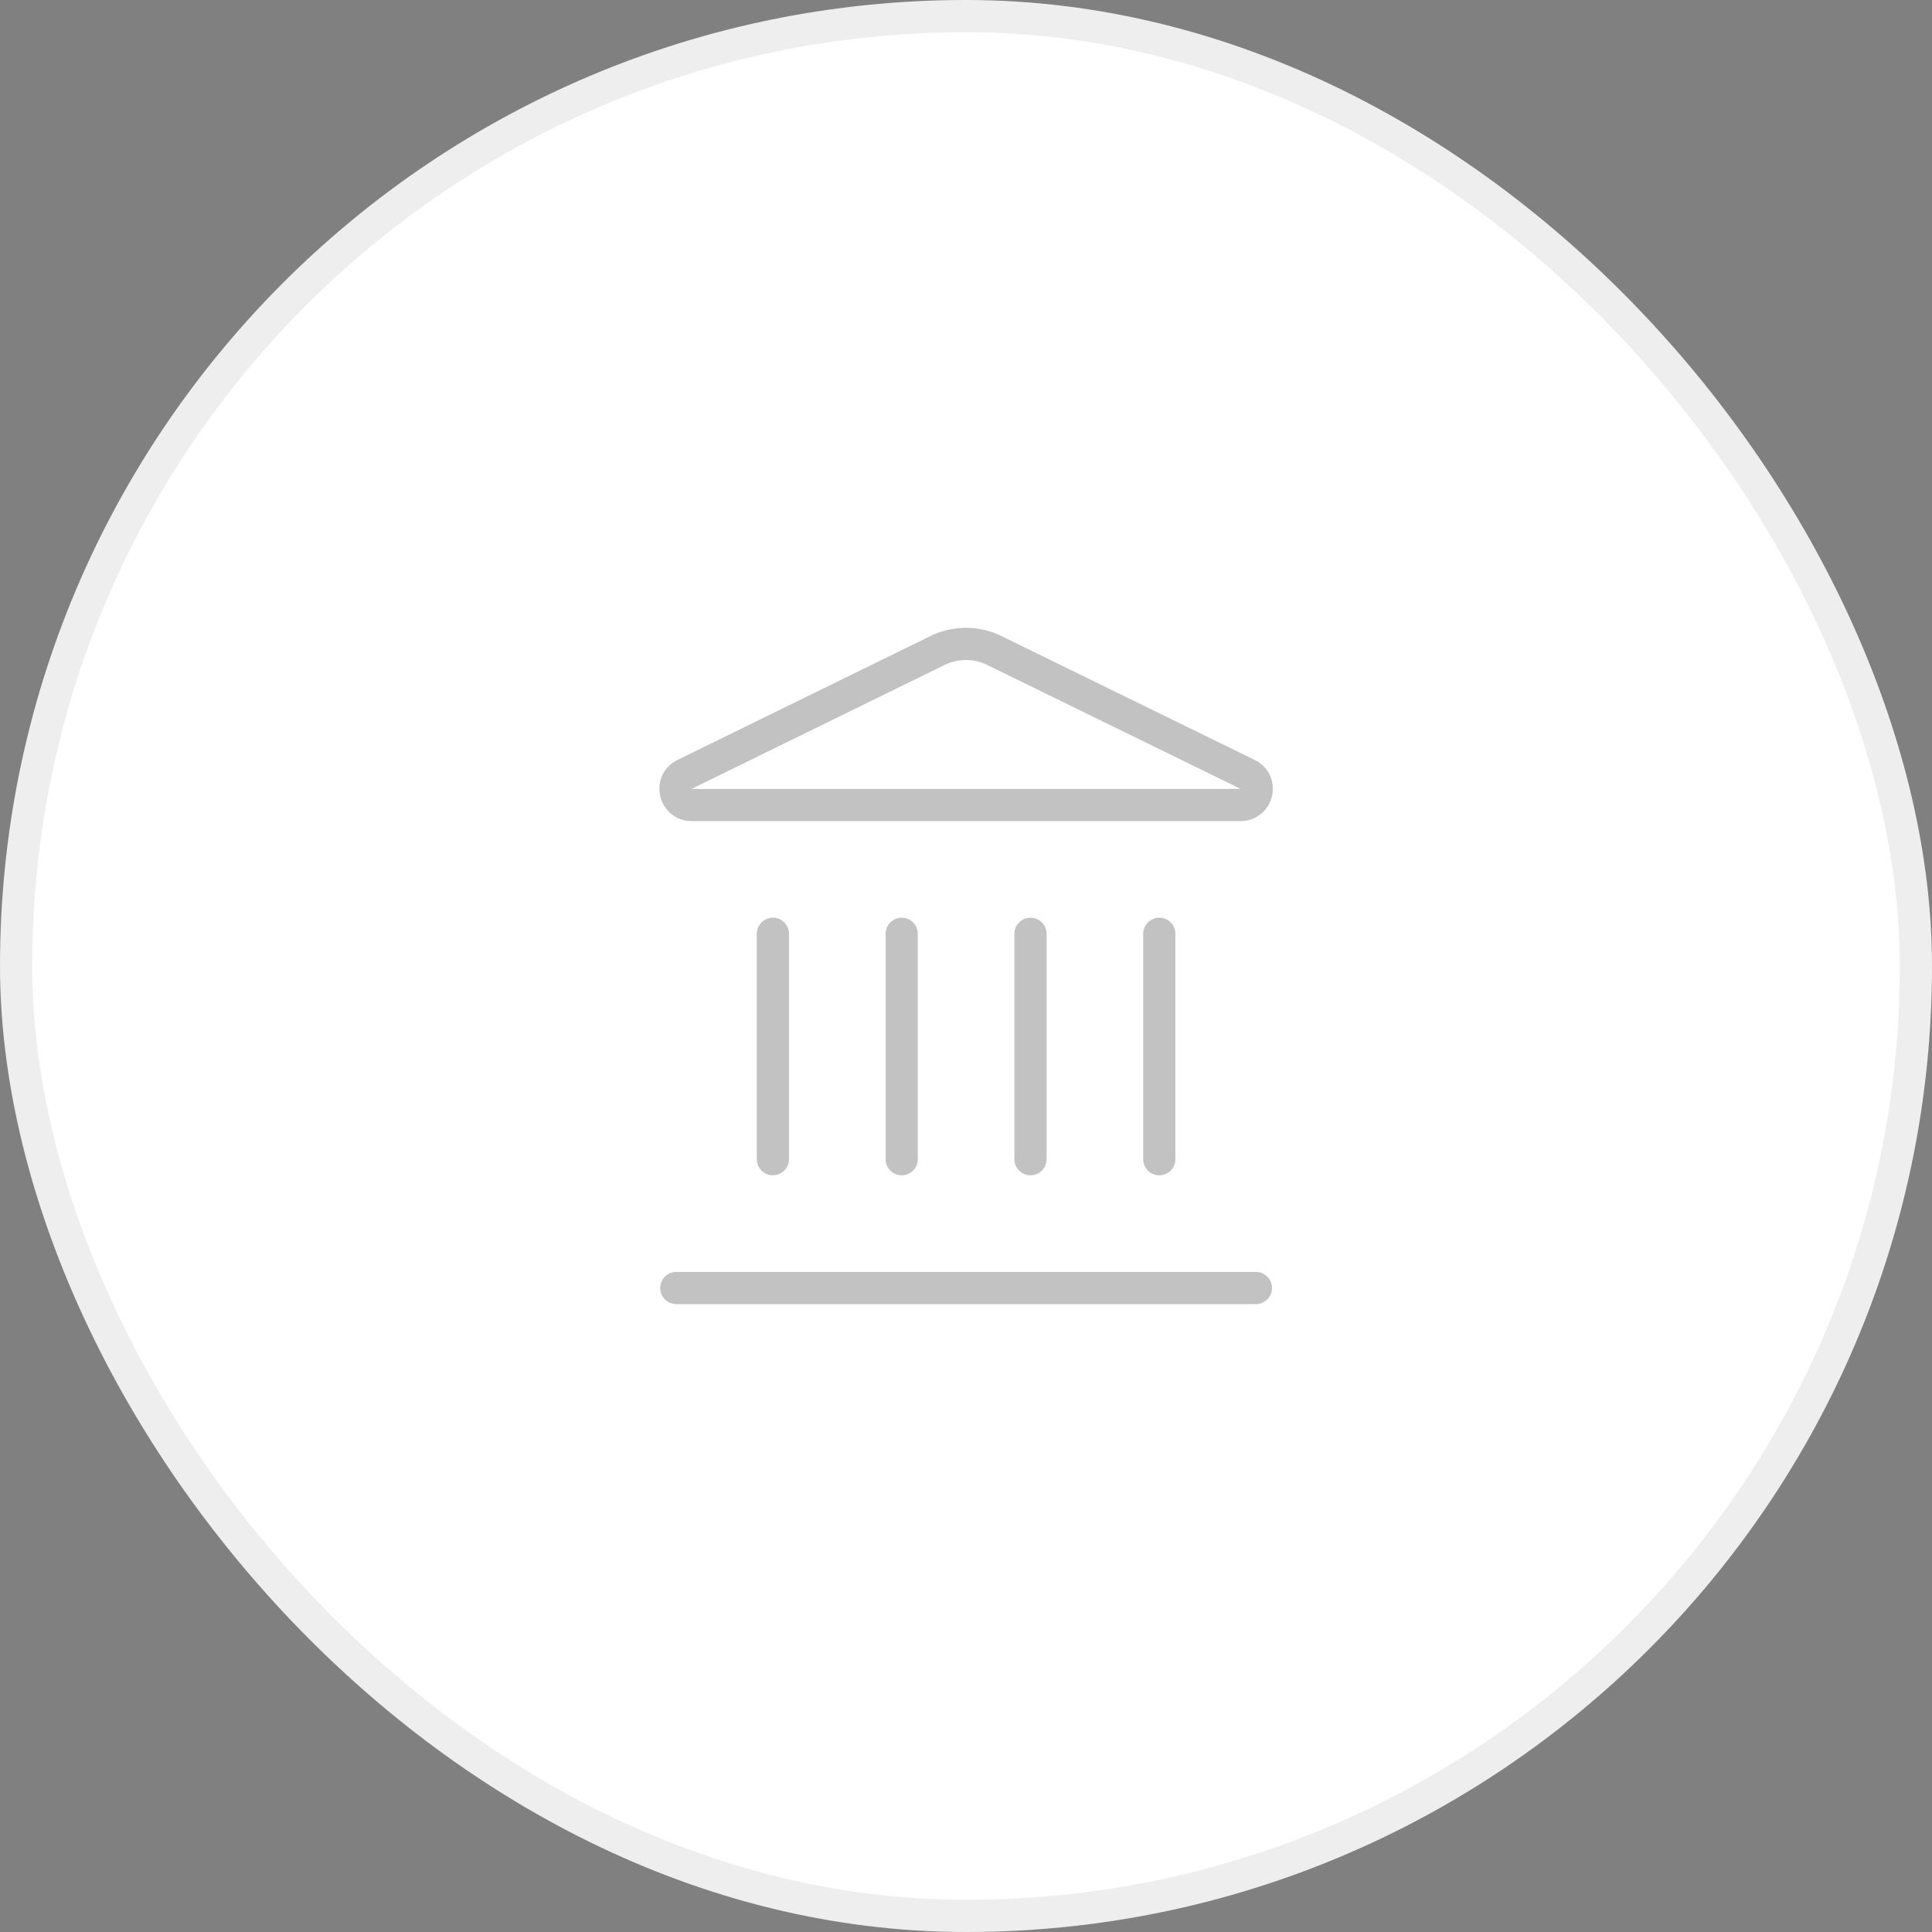 <svg width="60" height="60" viewBox="0 0 60 60" fill="none" xmlns="http://www.w3.org/2000/svg">
<rect x="0" y="0" width="60" height="60" fill="#808080" stroke="none"/>
<rect x="0.5" y="0.5" width="59" height="59" rx="29.5" fill="white"/>
<rect x="0.5" y="0.5" width="59" height="59" rx="29.5" stroke="#EEEEEE"/>
<g opacity="0.3">
<path d="M28.003 36V29M32.003 36V29M36.003 36V29M21.003 40H39.003M24.003 36V29M29.123 20.198C29.397 20.065 29.699 19.996 30.004 19.997C30.309 19.998 30.61 20.069 30.883 20.204L38.749 24.051C39.225 24.284 39.059 25 38.529 25H21.477C20.947 25 20.782 24.284 21.257 24.051L29.123 20.198Z" stroke="#333333" stroke-linecap="round" stroke-linejoin="round"/>
</g>
</svg>
